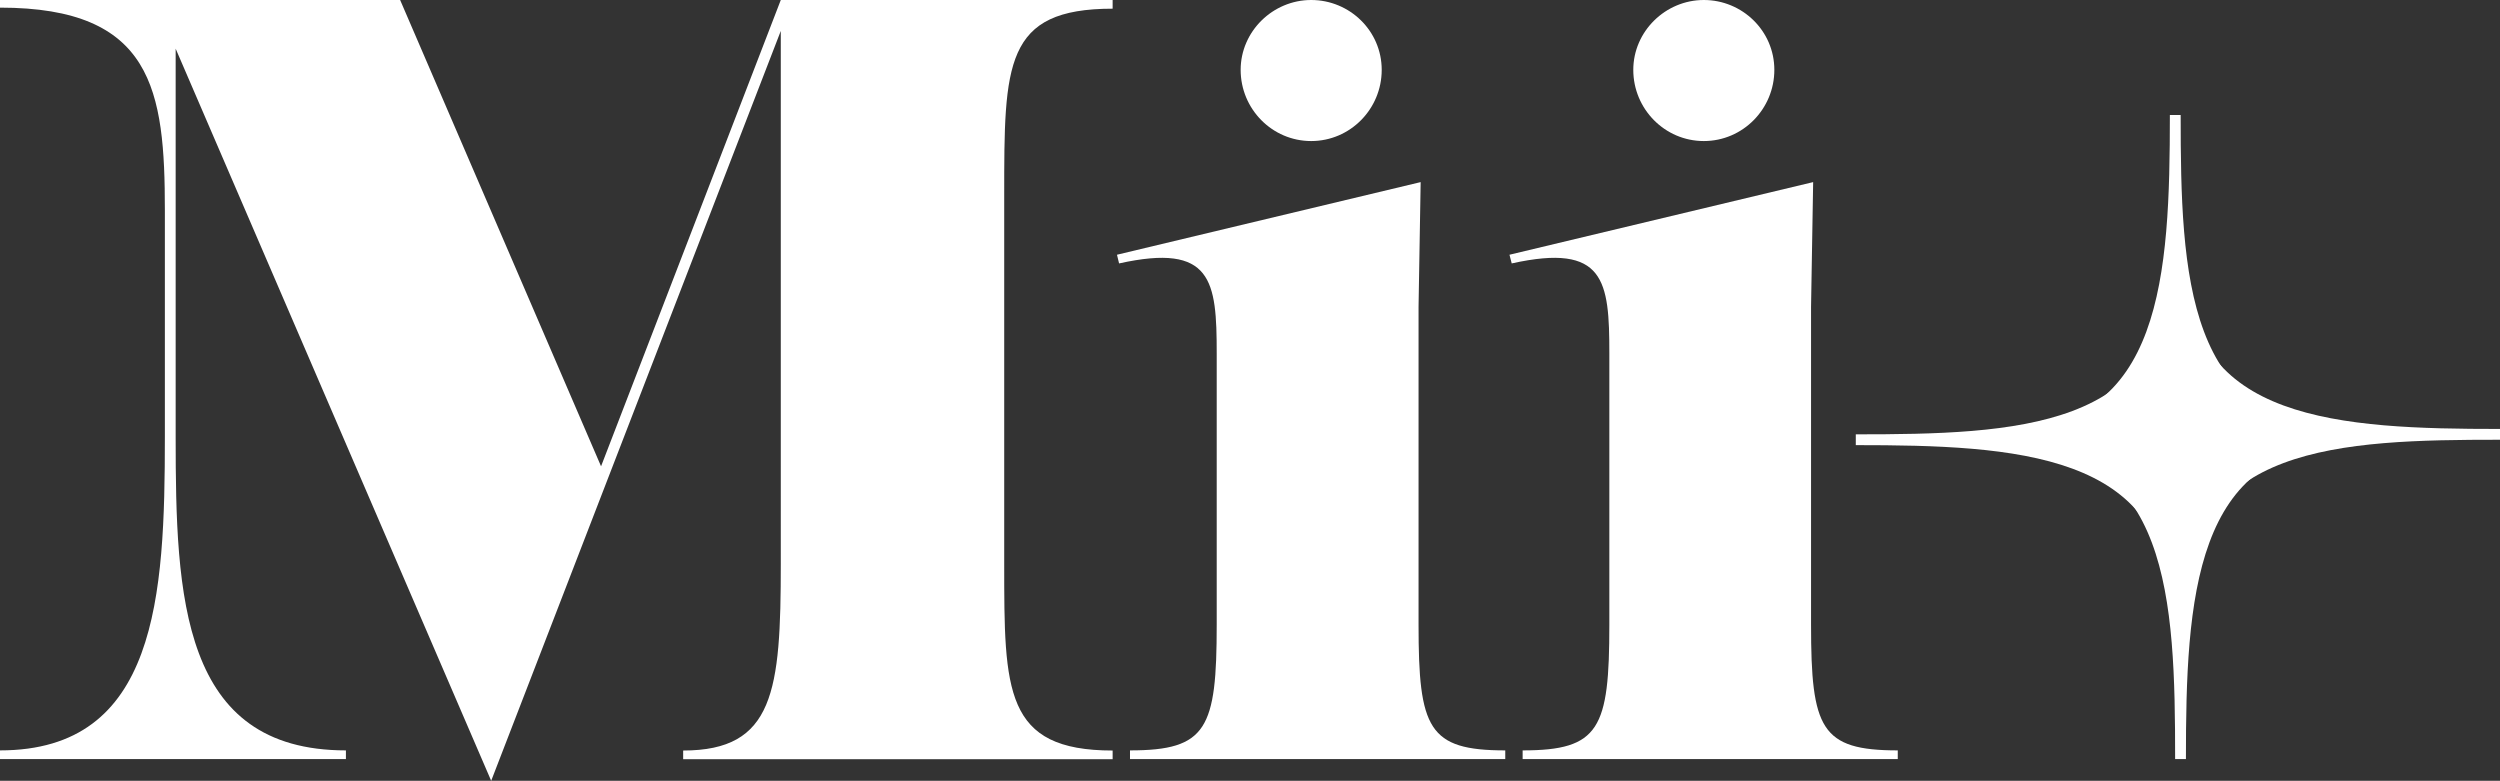 <?xml version="1.0" encoding="UTF-8"?>
<svg id="_レイヤー_2" data-name="レイヤー_2" xmlns="http://www.w3.org/2000/svg" viewBox="0 0 190 59.34">
  <rect x="0" y="0" width="190" height="59.34" fill="#333333" stroke="none"/>
  <defs>
    <style>
      .cls-1 {
        fill: #fff;
      }
    </style>
  </defs>
  <g id="design">
    <g>
      <g>
        <path class="cls-1" d="M84.56.66c-8.24,0-8.24,4.2-8.24,14.18v28.02c0,9.64,0,14.18,8.24,14.18v.66h-32.64v-.66c6.92,0,7.42-4.53,7.42-14.18V2.35l-22.01,56.99L13.35,3.7v29.51c0,12.12.41,23.82,12.94,23.82v.66H0v-.66c11.95,0,12.53-11.7,12.53-23.82V15.99C12.53,6.84,11.62.58,0,.58v-.58h30.41l15.27,35.44L59.34,0h25.22v.66Z"/>
        <path class="cls-1" d="M85.88,57.69v-.66c5.85,0,6.59-1.65,6.59-9.56v-20.61c0-5.52-.33-8.41-7.42-6.84l-.16-.66,23.08-5.52-.16,9.48v24.15c0,7.91.74,9.56,6.59,9.56v.66h-28.52ZM94.29,5.31c0-2.92,2.44-5.31,5.36-5.31s5.36,2.34,5.36,5.31-2.39,5.41-5.36,5.41-5.36-2.44-5.36-5.41Z"/>
        <path class="cls-1" d="M115.72,57.69v-.66c5.85,0,6.59-1.65,6.59-9.56v-20.61c0-5.52-.33-8.41-7.42-6.84l-.17-.66,23.08-5.52-.16,9.48v24.15c0,7.91.74,9.56,6.59,9.56v.66h-28.52ZM124.13,5.31c0-2.92,2.44-5.31,5.36-5.31s5.36,2.34,5.36,5.31-2.39,5.41-5.36,5.41-5.36-2.44-5.36-5.41Z"/>
      </g>
      <g>
        <g>
          <path class="cls-1" d="M165.73,8.74h0s-.82,0-.82,0h0c0,12.12-.58,23.82-12.53,23.82v.66h26.29v-.66c-12.53,0-12.94-11.7-12.94-23.82Z"/>
          <path class="cls-1" d="M165.31,57.69h0s.82,0,.82,0h0c0-12.12.58-23.82,12.53-23.82v-.66h-26.29v.66c12.53,0,12.94,11.7,12.94,23.82Z"/>
        </g>
        <g>
          <path class="cls-1" d="M190,33.42h0v-.82h0c-12.12,0-23.82-.58-23.82-12.53h-.66v26.29h.66c0-12.53,11.7-12.94,23.82-12.94Z"/>
          <path class="cls-1" d="M141.04,33.01h0v.82h0c12.12,0,23.82.58,23.82,12.53h.66v-26.29h-.66c0,12.53-11.7,12.94-23.82,12.94Z"/>
        </g>
      </g>
    </g>
  </g>
</svg>